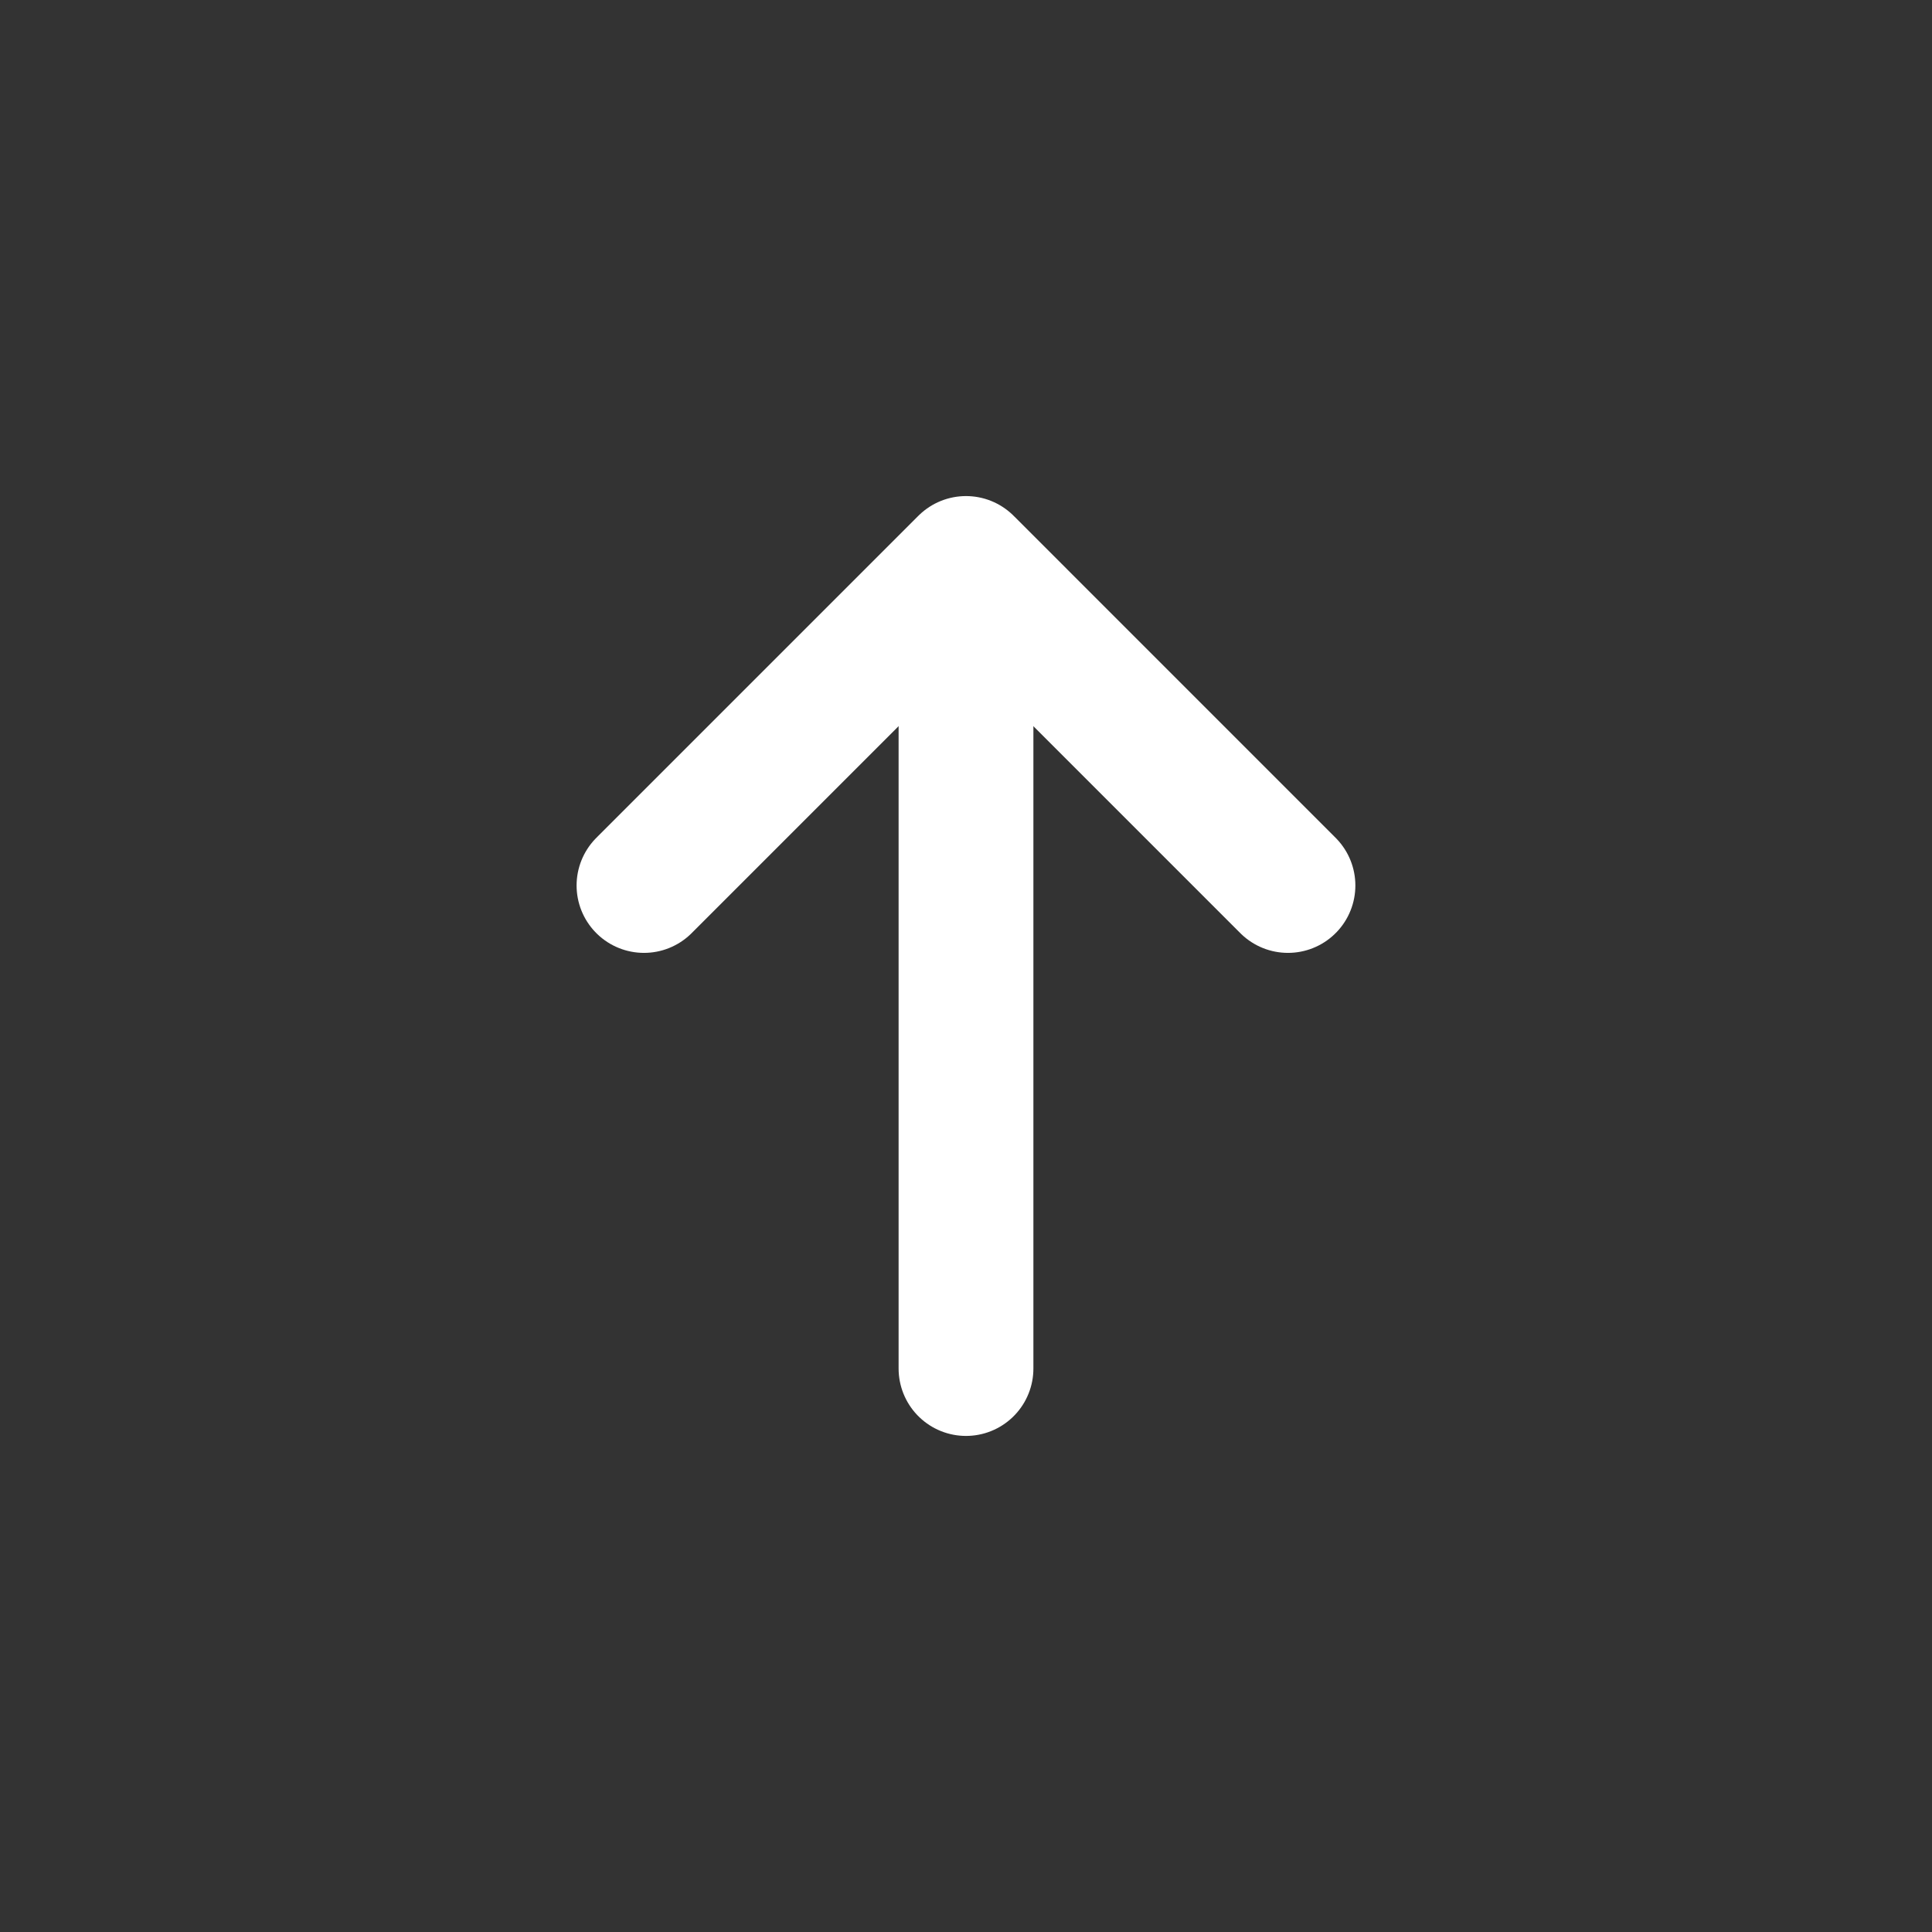 <svg xmlns="http://www.w3.org/2000/svg" width="43" height="43" viewBox="0 0 43 43" fill="none">
    <rect x="0" y="0" width="43" height="43" fill="#333333" stroke="none"/>
    <path d="M21.5 30.459V14.334" stroke="white" stroke-width="3" stroke-linecap="round" stroke-linejoin="round"/>
    <path d="M28.666 19.708L21.5 12.541L14.333 19.708" stroke="white" stroke-width="3" stroke-linecap="round" stroke-linejoin="round"/>
</svg>